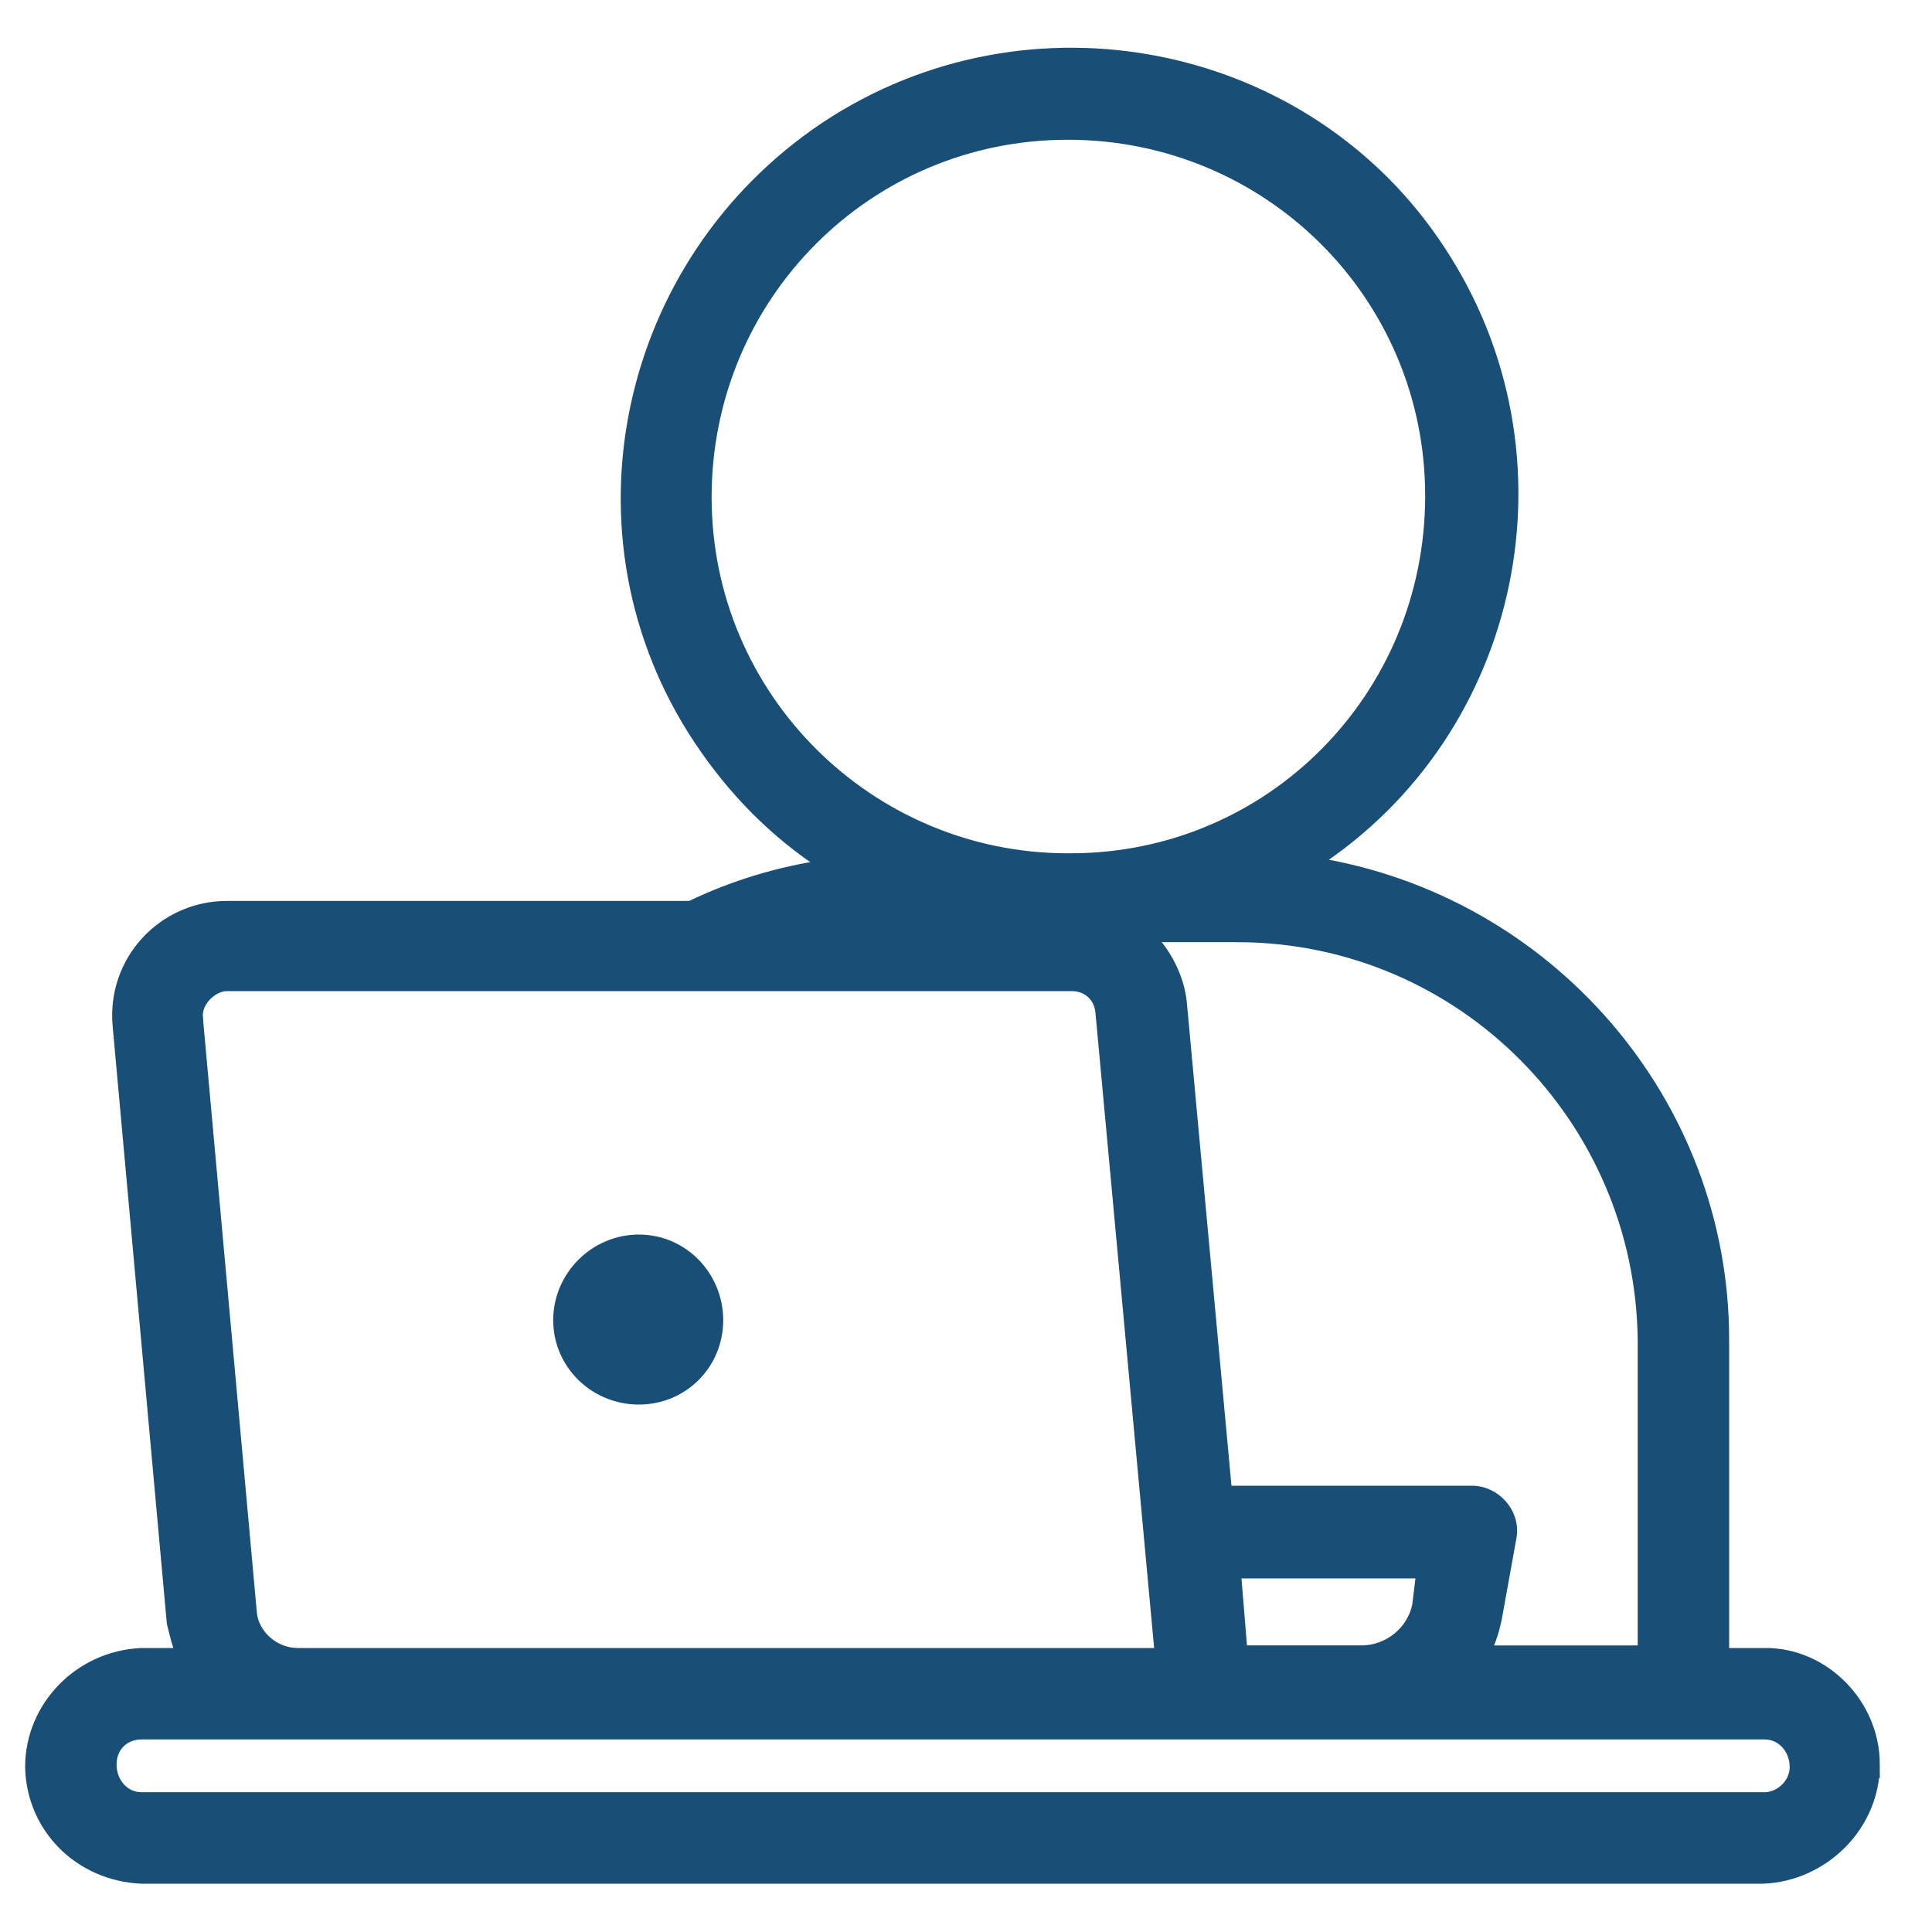 <svg version="1.2" xmlns="http://www.w3.org/2000/svg" viewBox="0 0 150 150" width="150" height="150">
	<title>Workplace-Giving-svg</title>
	<defs>
		<clipPath clipPathUnits="userSpaceOnUse" id="cp1">
			<path d="m149.93 0v149.93h-149.93v-149.93z"/>
		</clipPath>
	</defs>
	<style>
		.s0 { fill: #194f77 } 
		.s1 { fill: none;stroke: #194f77;stroke-miterlimit:10;stroke-width: .9 } 
	</style>
	<g id="g10">
		<g id="g12">
			<filter id="f0">
				<feFlood flood-color="#000000" flood-opacity="1" />
				<feBlend mode="normal" in2="SourceGraphic"/>
				<feComposite in2="SourceAlpha" operator="in" />
			</filter>
			<g id="Clip-Path: g14" clip-path="url(#cp1)" filter="url(#f0)">
				<g id="g14">
					<g id="g20">
						<path id="path22" class="s0" d="m49.6 108.6c-3.4 0-6.2-2.7-6.2-6.1 0-3.4 2.8-6.2 6.2-6.2 3.4 0 6.1 2.8 6.1 6.2 0 3.4-2.7 6.1-6.1 6.1z"/>
					</g>
					<g id="g24">
						<path id="path26" fill-rule="evenodd" class="s1" d="m49.6 108.6c-3.4 0-6.2-2.7-6.2-6.1 0-3.4 2.8-6.2 6.2-6.2 3.4 0 6.1 2.8 6.1 6.2 0 3.4-2.7 6.1-6.1 6.1z"/>
					</g>
					<g id="g28">
						<path id="path30" fill-rule="evenodd" class="s0" d="m145.5 137c0 4.7-3.9 8.6-8.6 8.8h-125.9c-4.8-0.2-8.5-3.9-8.6-8.6 0-4.7 3.8-8.6 8.6-8.8h3.1c-0.3-0.7-0.5-1.6-0.7-2.4l-4.2-46.3c-0.5-5.1 3.5-9.3 8.4-9.3h36q5-2.4 10.5-3.2c-4-2.6-7.2-5.9-9.8-9.8-10.5-15.8-5.9-37 9.8-47.5 15.8-10.5 37.4-6.2 47.7 9.6 10.4 15.8 6 37.2-9.8 47.5 18.2 2.9 31.8 18.6 31.8 37v24.4h3.3c4.5 0 8.4 3.9 8.4 8.6zm-130.2-58l4.2 46.3c0.2 1.7 1.8 3.1 3.6 3.1h67l-4.6-49.8c-0.1-1.2-1-2.1-2.3-2.1h-65.6c-1 0-2.4 1.1-2.3 2.5zm67.6-12.3h0.2c15.6 0 28-12.6 28-28.2 0-15.6-12.6-28.1-28.2-28.1-15.6 0-28.1 12.6-28.1 28.2 0 15.6 12.7 28.1 28.1 28.1zm13.3 6h-7c1.2 1.2 2.3 3.1 2.5 5.2l3.5 37.9h19.1c1.7 0 3.3 1.6 3 3.5l-1.1 6.1c-0.2 1.1-0.5 2-0.9 2.8h12.3v-24.2c-0.2-17.1-14-31.2-31.4-31.3zm-0.3 49.4l0.5 6.1h9.3c2.1 0 4-1.5 4.4-3.6l0.3-2.5zm43.5 15.1c0-1.4-1-2.6-2.4-2.6h-126c-1.4 0-2.4 1-2.4 2.4 0 1.4 1 2.6 2.4 2.6h126.1c1.3-0.1 2.3-1.2 2.3-2.4z"/>
					</g>
					<g id="g32">
						<path id="path34" fill-rule="evenodd" class="s1" d="m145.5 137c0 4.7-3.9 8.6-8.6 8.8h-125.9c-4.8-0.2-8.5-3.9-8.6-8.6 0-4.7 3.8-8.6 8.6-8.8h3.1c-0.3-0.7-0.5-1.6-0.7-2.4l-4.2-46.3c-0.5-5.1 3.5-9.3 8.4-9.3h36q5-2.4 10.5-3.2c-4-2.6-7.2-5.9-9.8-9.8-10.5-15.8-5.9-37 9.8-47.5 15.8-10.5 37.4-6.2 47.7 9.6 10.4 15.8 6 37.2-9.8 47.5 18.2 2.9 31.8 18.6 31.8 37v24.4h3.3c4.5 0 8.4 3.9 8.4 8.6zm-130.2-58l4.2 46.3c0.2 1.7 1.8 3.1 3.6 3.1h67l-4.6-49.8c-0.1-1.2-1-2.1-2.3-2.1h-65.6c-1 0-2.4 1.1-2.3 2.5zm67.6-12.3h0.2c15.6 0 28-12.6 28-28.2 0-15.6-12.6-28.1-28.2-28.1-15.6 0-28.1 12.6-28.1 28.2 0 15.6 12.7 28.1 28.1 28.1zm13.3 6h-7c1.2 1.2 2.3 3.1 2.5 5.2l3.5 37.9h19.1c1.7 0 3.3 1.6 3 3.5l-1.1 6.1c-0.2 1.1-0.5 2-0.9 2.8h12.3v-24.2c-0.2-17.1-14-31.2-31.4-31.3zm-0.3 49.4l0.5 6.1h9.3c2.1 0 4-1.5 4.4-3.6l0.3-2.5zm43.5 15.1c0-1.4-1-2.6-2.4-2.6h-126c-1.4 0-2.4 1-2.4 2.4 0 1.4 1 2.6 2.4 2.6h126.1c1.3-0.1 2.3-1.2 2.3-2.4z"/>
					</g>
				</g>
			</g>
		</g>
	</g>
</svg>